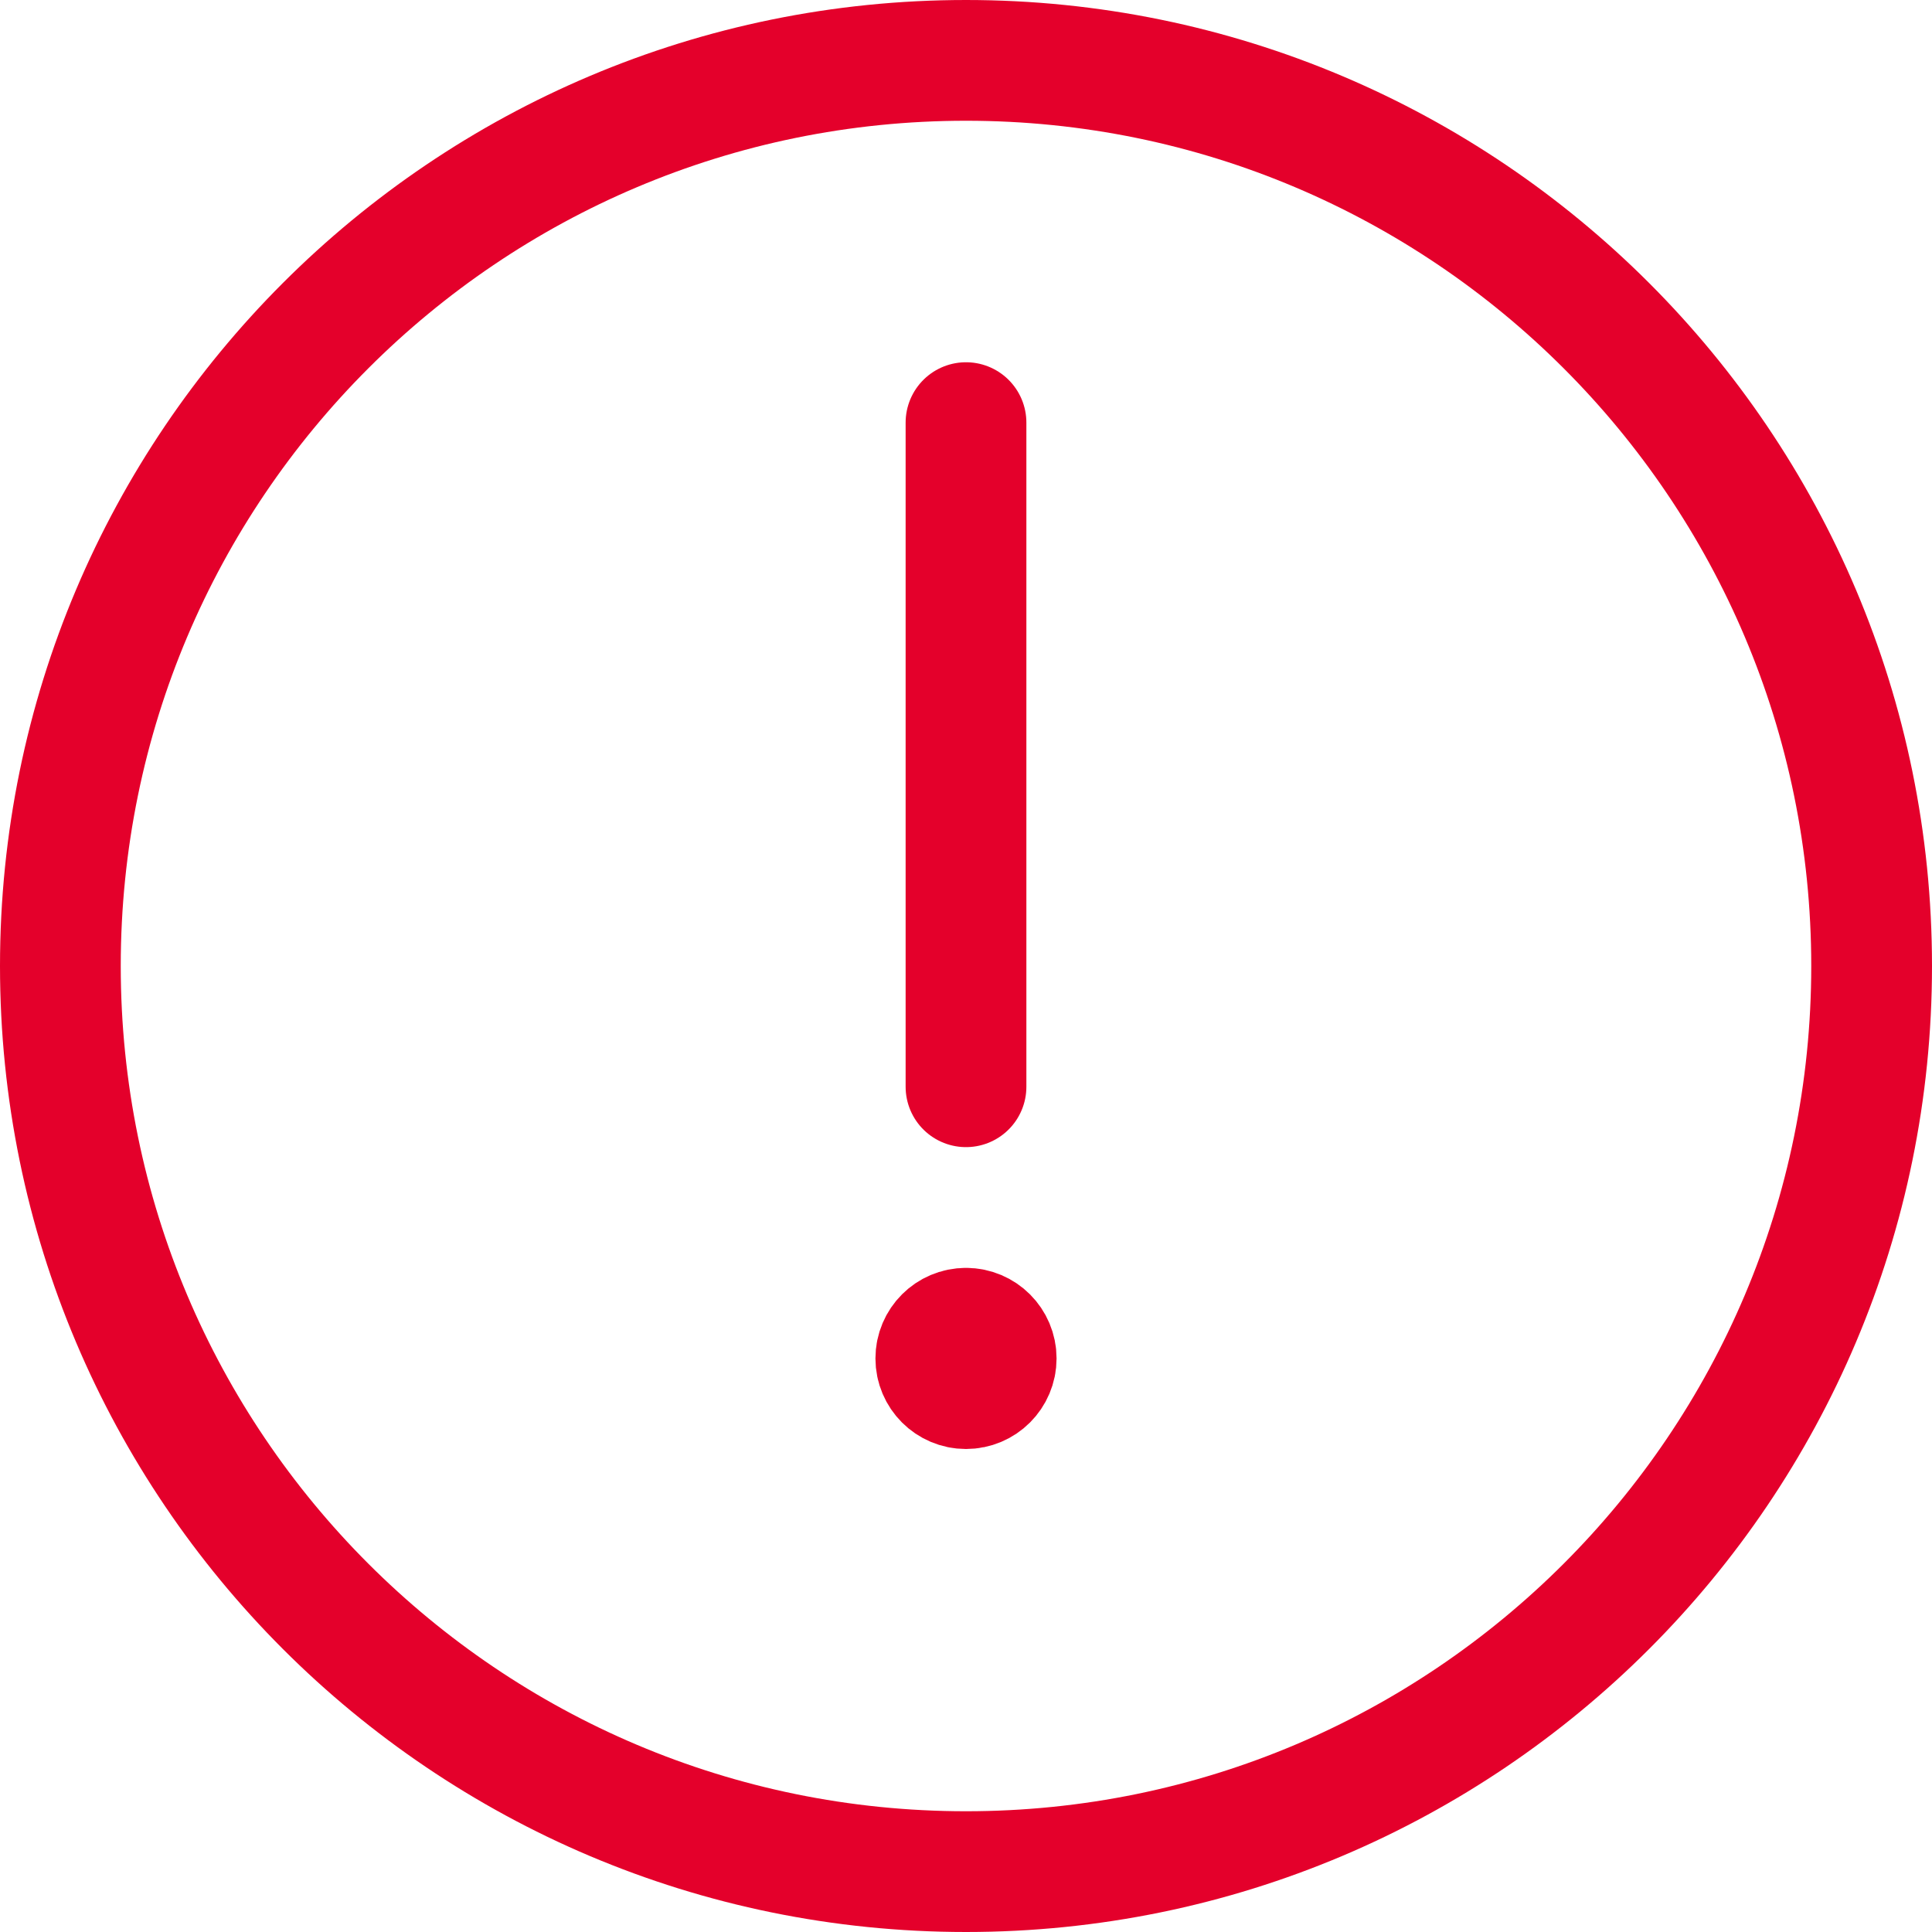<?xml version="1.0" encoding="UTF-8"?>
<svg width="24px" height="24px" viewBox="0 0 24 24" version="1.1" xmlns="http://www.w3.org/2000/svg" xmlns:xlink="http://www.w3.org/1999/xlink">
    <!-- Generator: sketchtool 58 (101010) - https://sketch.com -->
    <title>5BE1DBDB-2B7C-4194-A1C4-A8A9F468319F</title>
    <desc>Created with sketchtool.</desc>
    <g id="Molecules-" stroke="none" stroke-width="1" fill="none" fill-rule="evenodd" stroke-linecap="round" stroke-linejoin="round">
        <g id="Alert-Notification" transform="translate(-136, -528)" stroke="#E4002B" stroke-width="1.5">
            <g id="Alert-/-Danger-/-With-icon-/-Large-/-Link" transform="translate(120, 516)">
                <g id="Alert-/-Danger-/-With-icon-/-Large">
                    <g>
                        <g id="Icon-Icons-/-Alert-/-Danger" transform="translate(16, 12)">
                            <g id="streamline-icon-alert-circle@24x24">
                                <path d="M12,16.5 C11.793,16.5 11.625,16.668 11.625,16.875 C11.625,17.082 11.793,17.25 12,17.25 C12.207,17.25 12.375,17.082 12.375,16.875 C12.375,16.668 12.207,16.5 12,16.5 L12,16.5" id="Path"></path>
                                <path d="M12,13.5 L12,5.25" id="Path"></path>
                                <path d="M12,0.75 C18.213,0.75 23.25,5.787 23.25,12 C23.25,18.213 18.213,23.25 12,23.25 C5.787,23.25 0.75,18.213 0.75,12 C0.75,5.787 5.787,0.75 12,0.75 Z" id="Path"></path>
                            </g>
                        </g>
                    </g>
                </g>
            </g>
        </g>
    </g>
</svg>